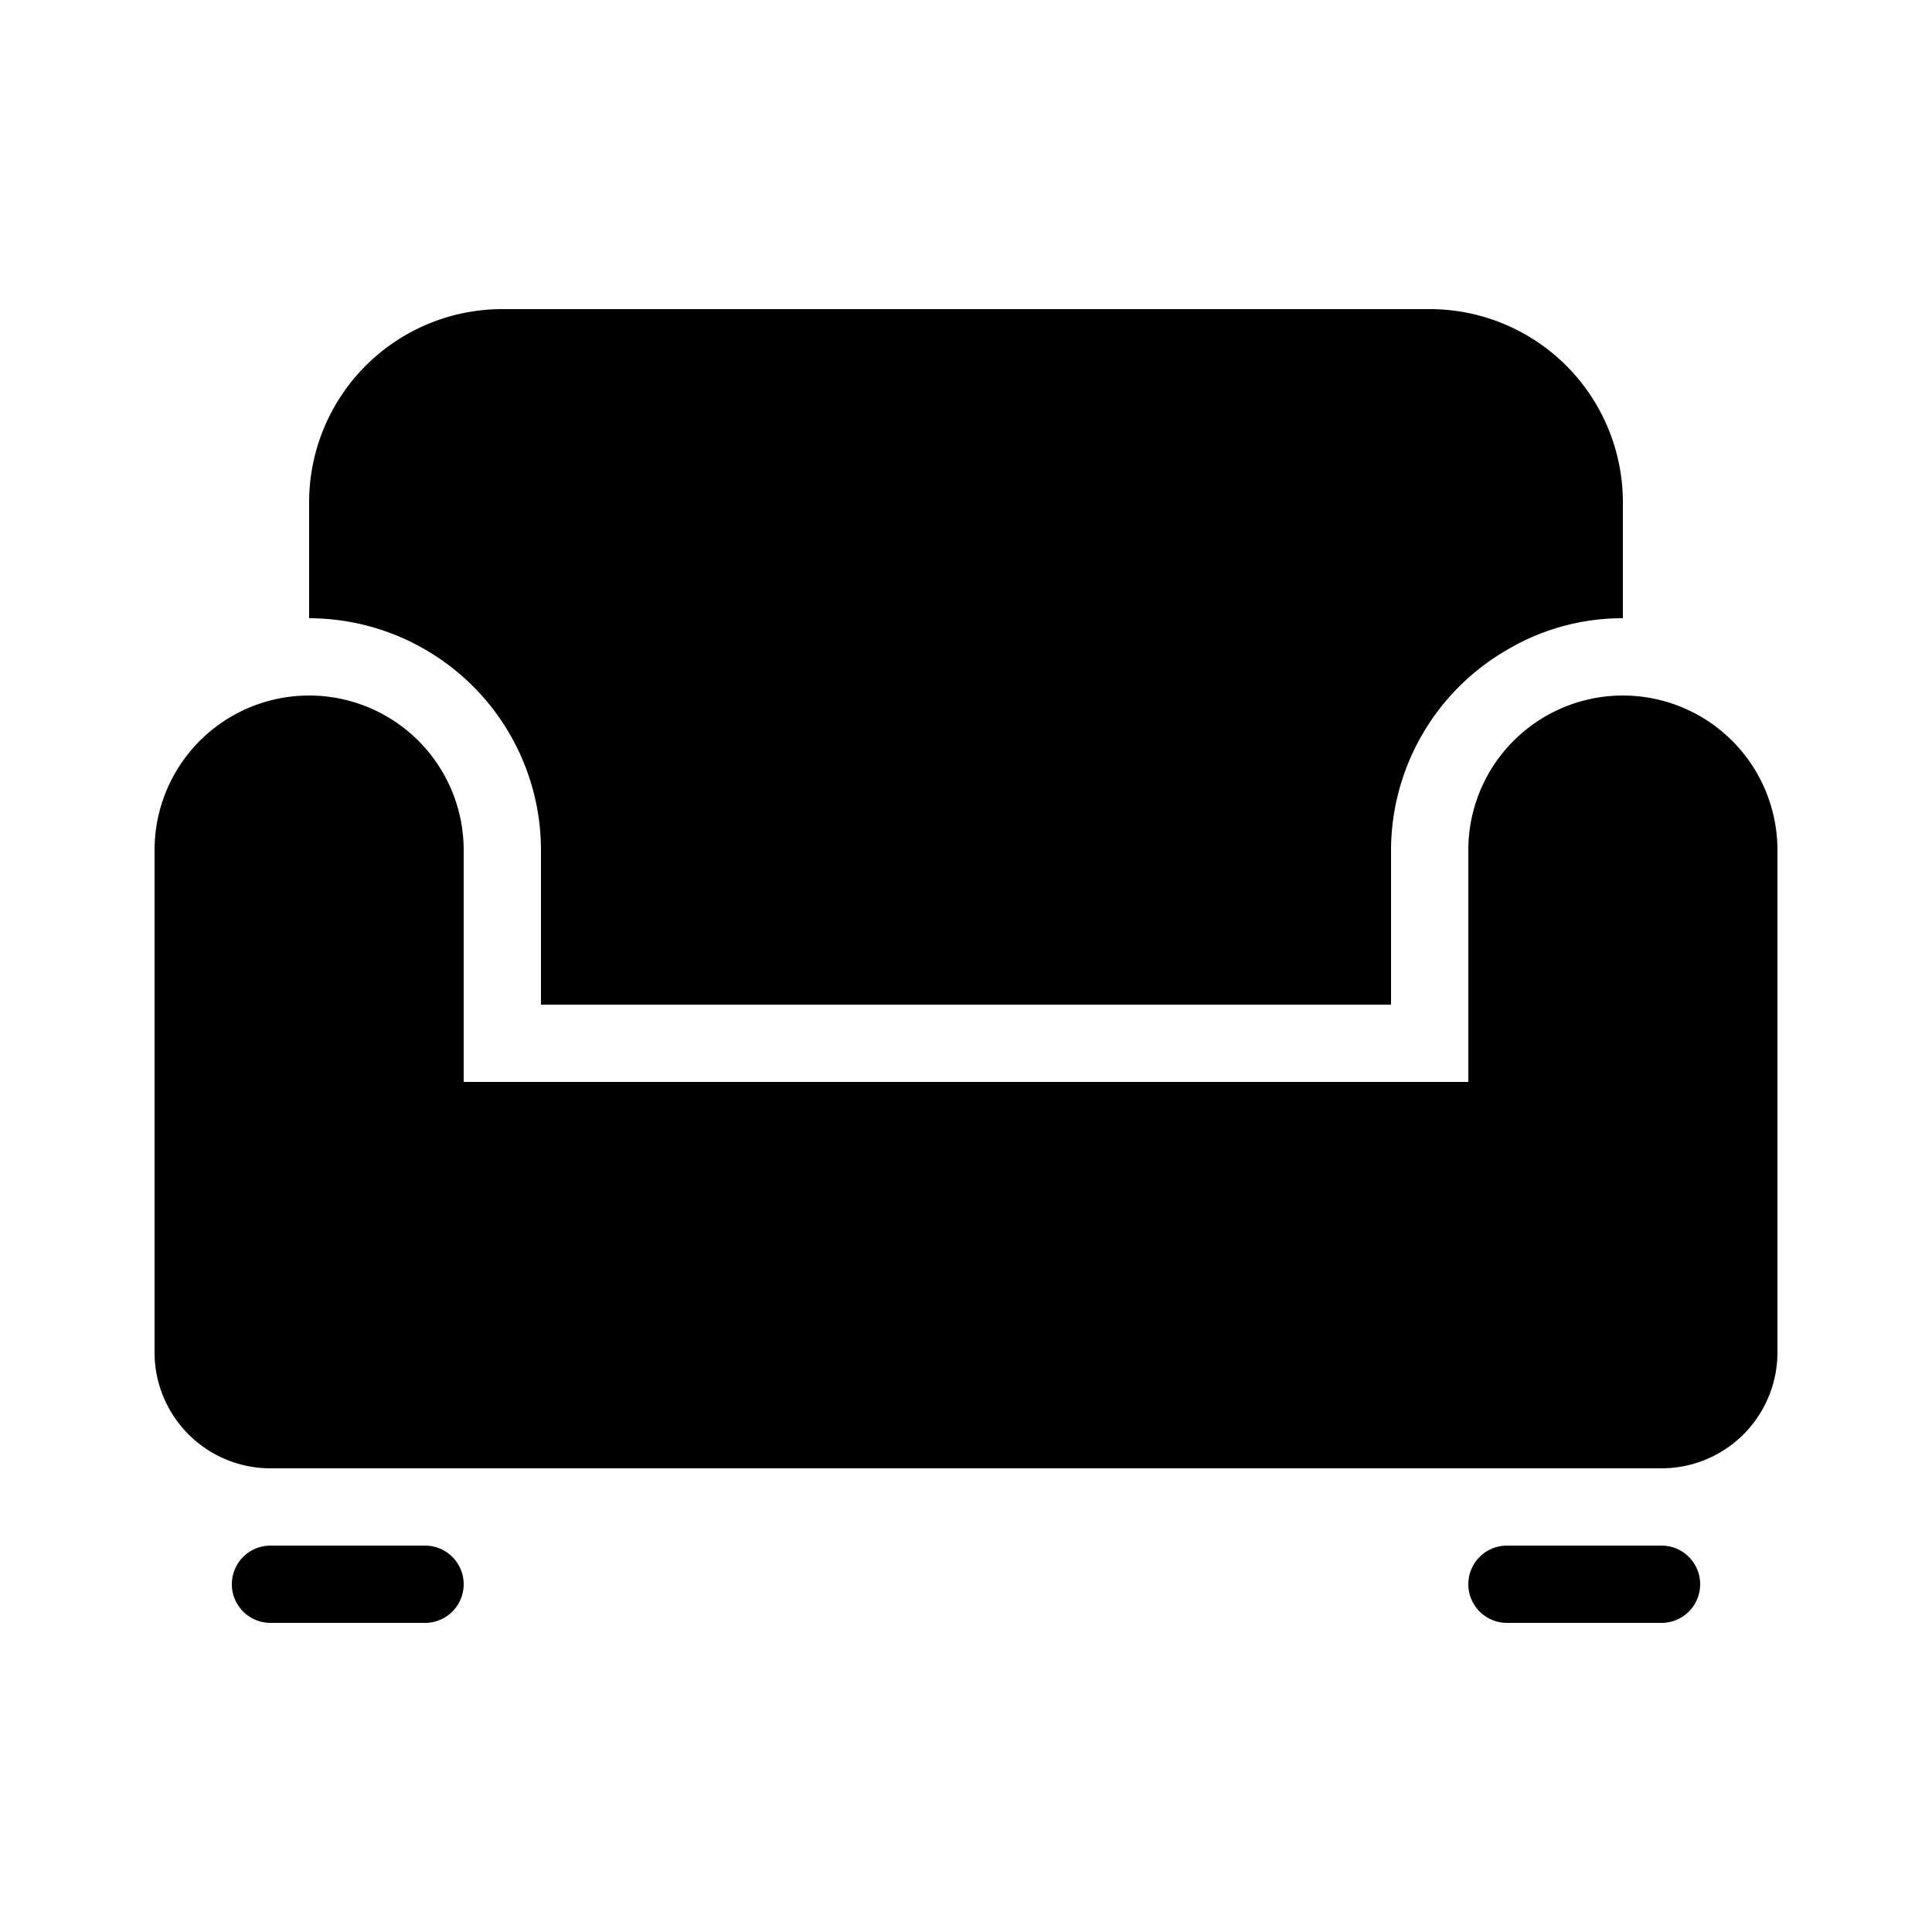 <?xml version="1.0"?>
<svg xmlns="http://www.w3.org/2000/svg" viewBox="0 0 25 25" width="512" height="512"><g id="Layer_22" data-name="Layer 22"><path d="M5.51,8.41A3,3,0,0,0,4,8V6.5A2.5,2.5,0,0,1,6.5,4h12A2.5,2.5,0,0,1,21,6.5V8a2.92,2.92,0,0,0-1.5.41A3,3,0,0,0,18,11v2H7V11A3,3,0,0,0,5.51,8.41ZM5.5,20h-2a.5.5,0,0,0,0,1h2a.5.5,0,0,0,0-1Zm16,0h-2a.5.5,0,0,0,0,1h2a.5.5,0,0,0,0-1ZM21,9a2,2,0,0,0-2,2v3H6V11a2,2,0,0,0-4,0v6.5A1.5,1.5,0,0,0,3.5,19h18A1.5,1.5,0,0,0,23,17.5V11A2,2,0,0,0,21,9Z"/></g></svg>
